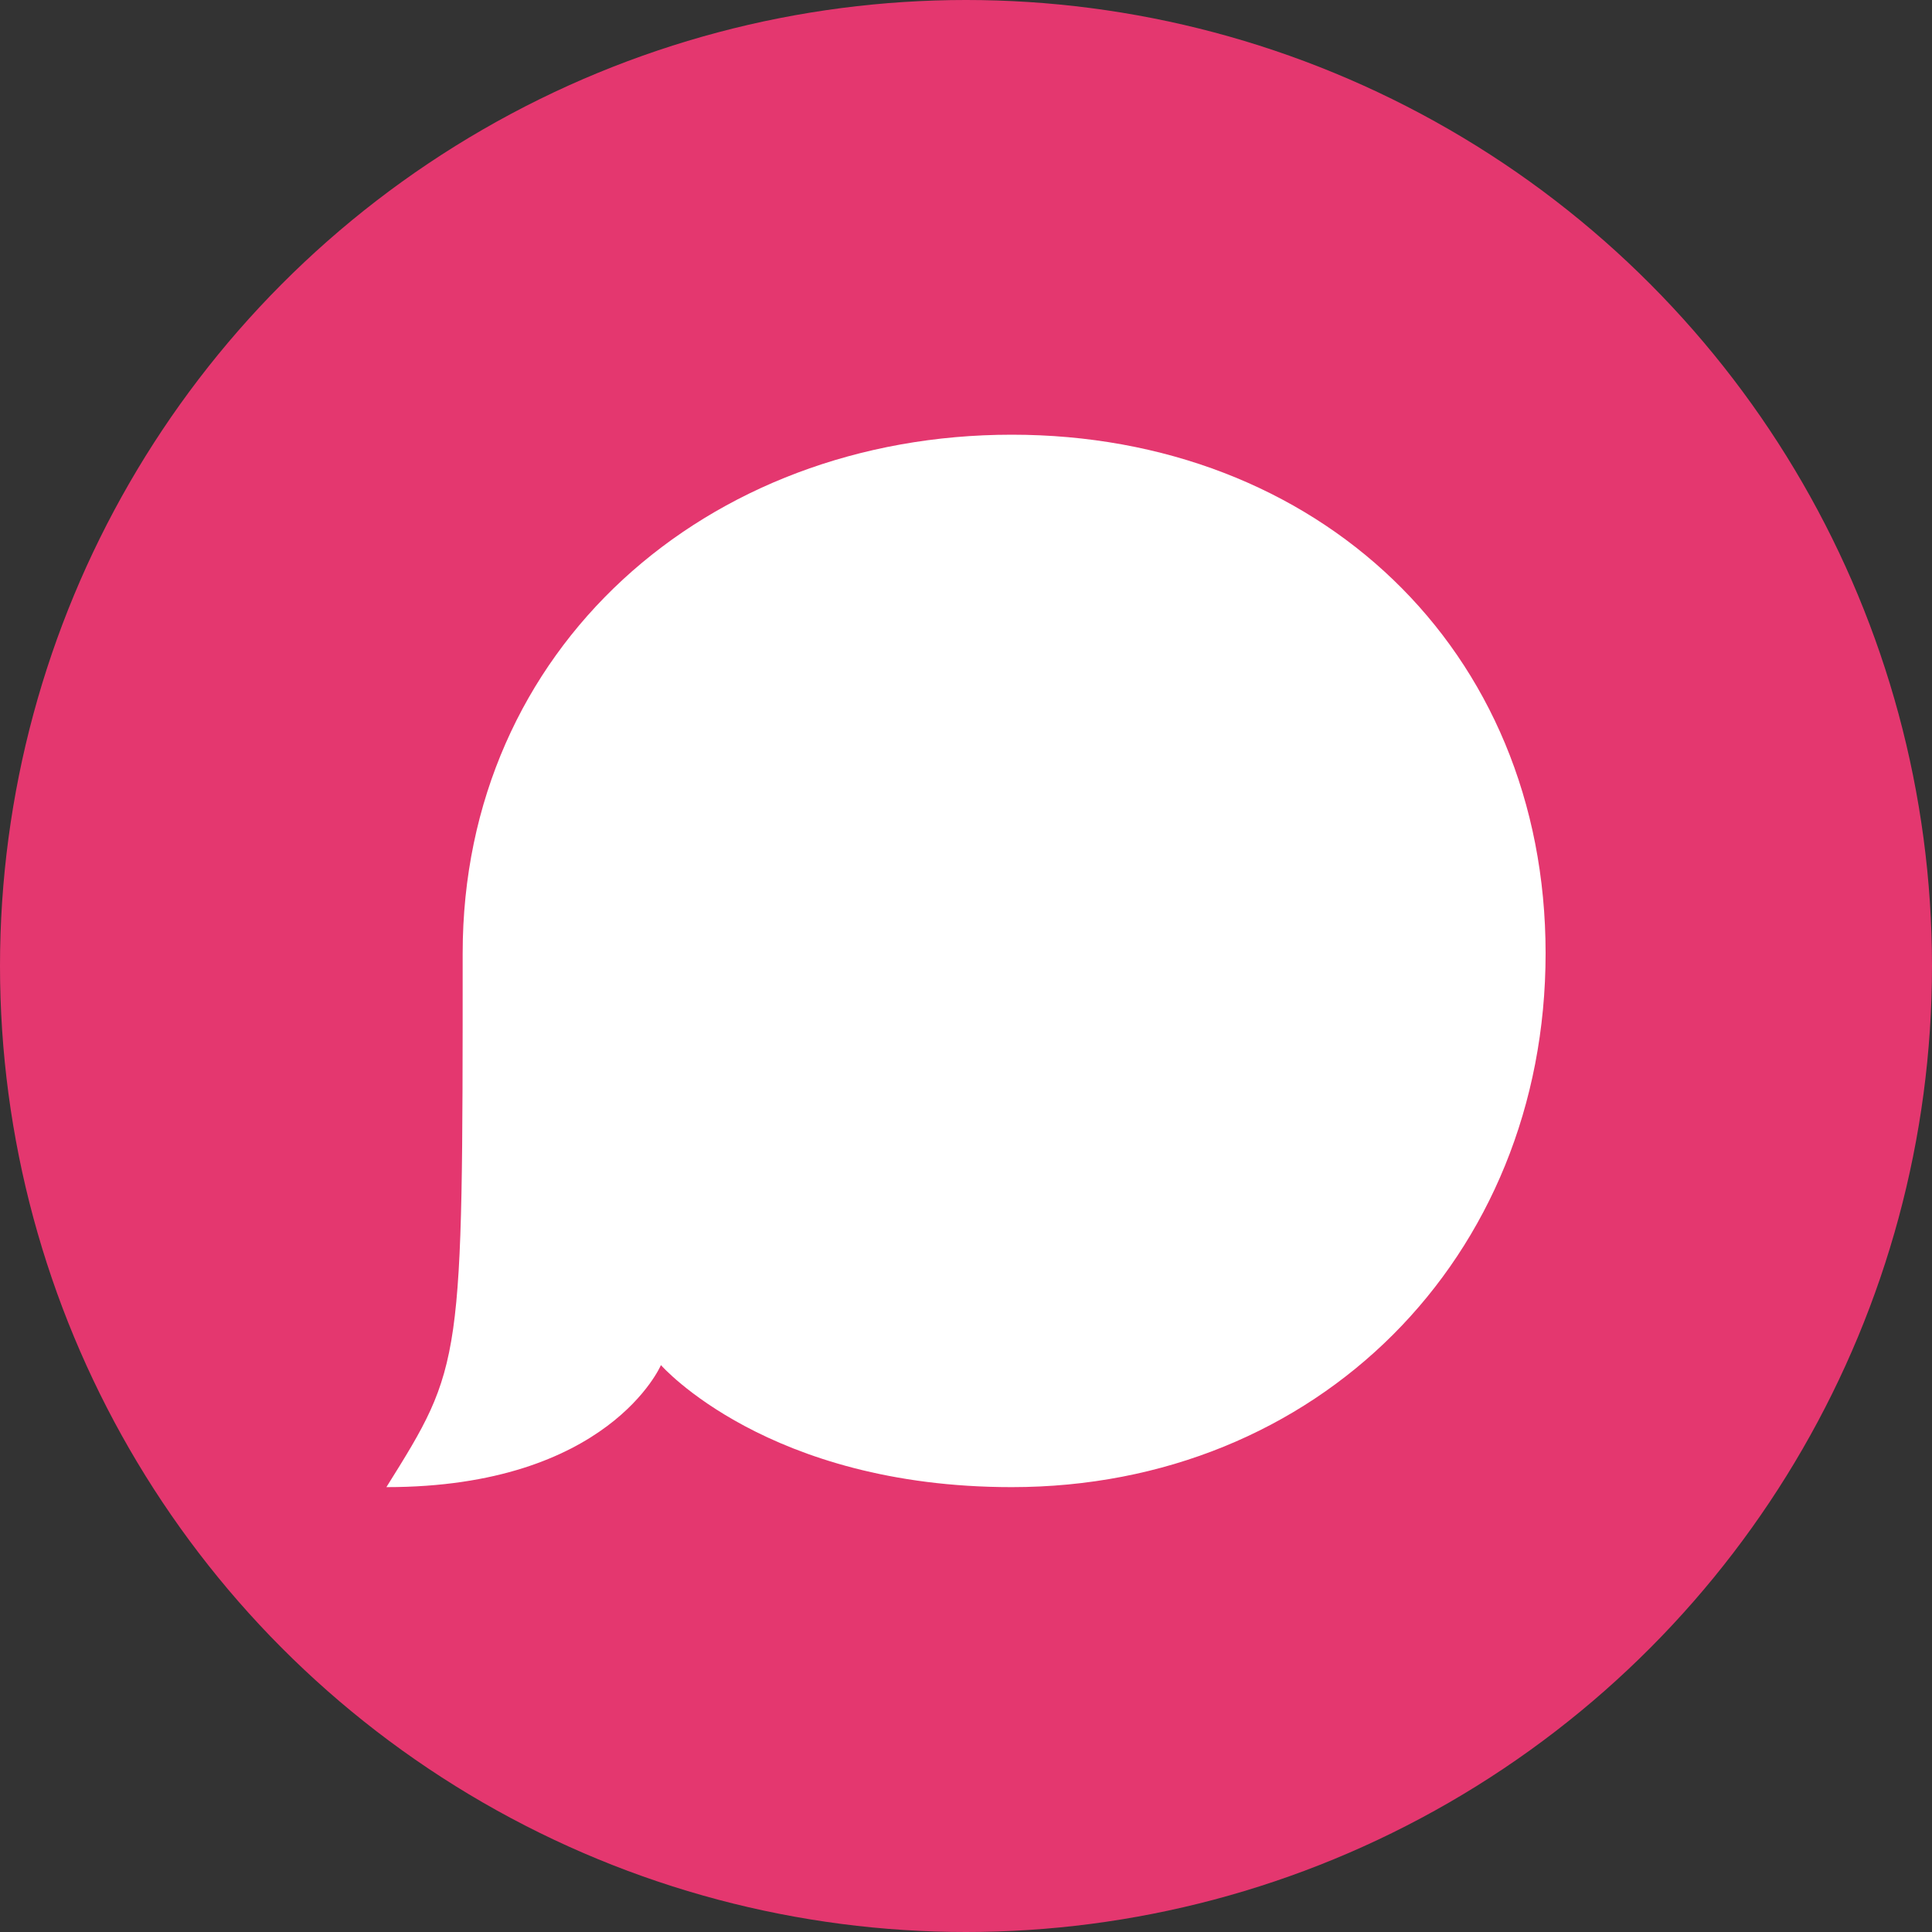 <?xml version="1.0" encoding="UTF-8"?>
<svg width="80px" height="80px" viewBox="0 0 80 80" version="1.1" xmlns="http://www.w3.org/2000/svg" xmlns:xlink="http://www.w3.org/1999/xlink">
    <rect x="0" y="0" width="80" height="80" fill="#333333" stroke="none"/>
    <!-- Generator: Sketch 40.2 (33826) - http://www.bohemiancoding.com/sketch -->
    <title>chat_bubble</title>
    <desc>Created with Sketch.</desc>
    <defs></defs>
    <g id="Large" stroke="none" stroke-width="1" fill="none" fill-rule="evenodd">
        <g id="Large-2.0" transform="translate(-251, -1998)">
            <g id="Key-Features" transform="translate(0, 1553)">
                <g id="Chat" transform="translate(138, 445)">
                    <g id="chat_bubble" transform="translate(113, 0)">
                        <ellipse id="Oval-6" fill="#E4376F" cx="40" cy="40" rx="40" ry="40"></ellipse>
                        <path d="M19.158,39.474 C19.158,26.842 29.263,18 41.895,18 C54.526,18 64,26.842 64,39.474 C64,52.105 54.526,61.579 41.895,61.579 C31.789,61.579 27.368,56.526 27.368,56.526 C27.368,56.526 25.213,61.579 16,61.579 C19.158,56.526 19.158,56.526 19.158,39.474 Z" id="Chat-Bubble" fill="#FFFFFF"></path>
                    </g>
                </g>
            </g>
        </g>
    </g>
</svg>